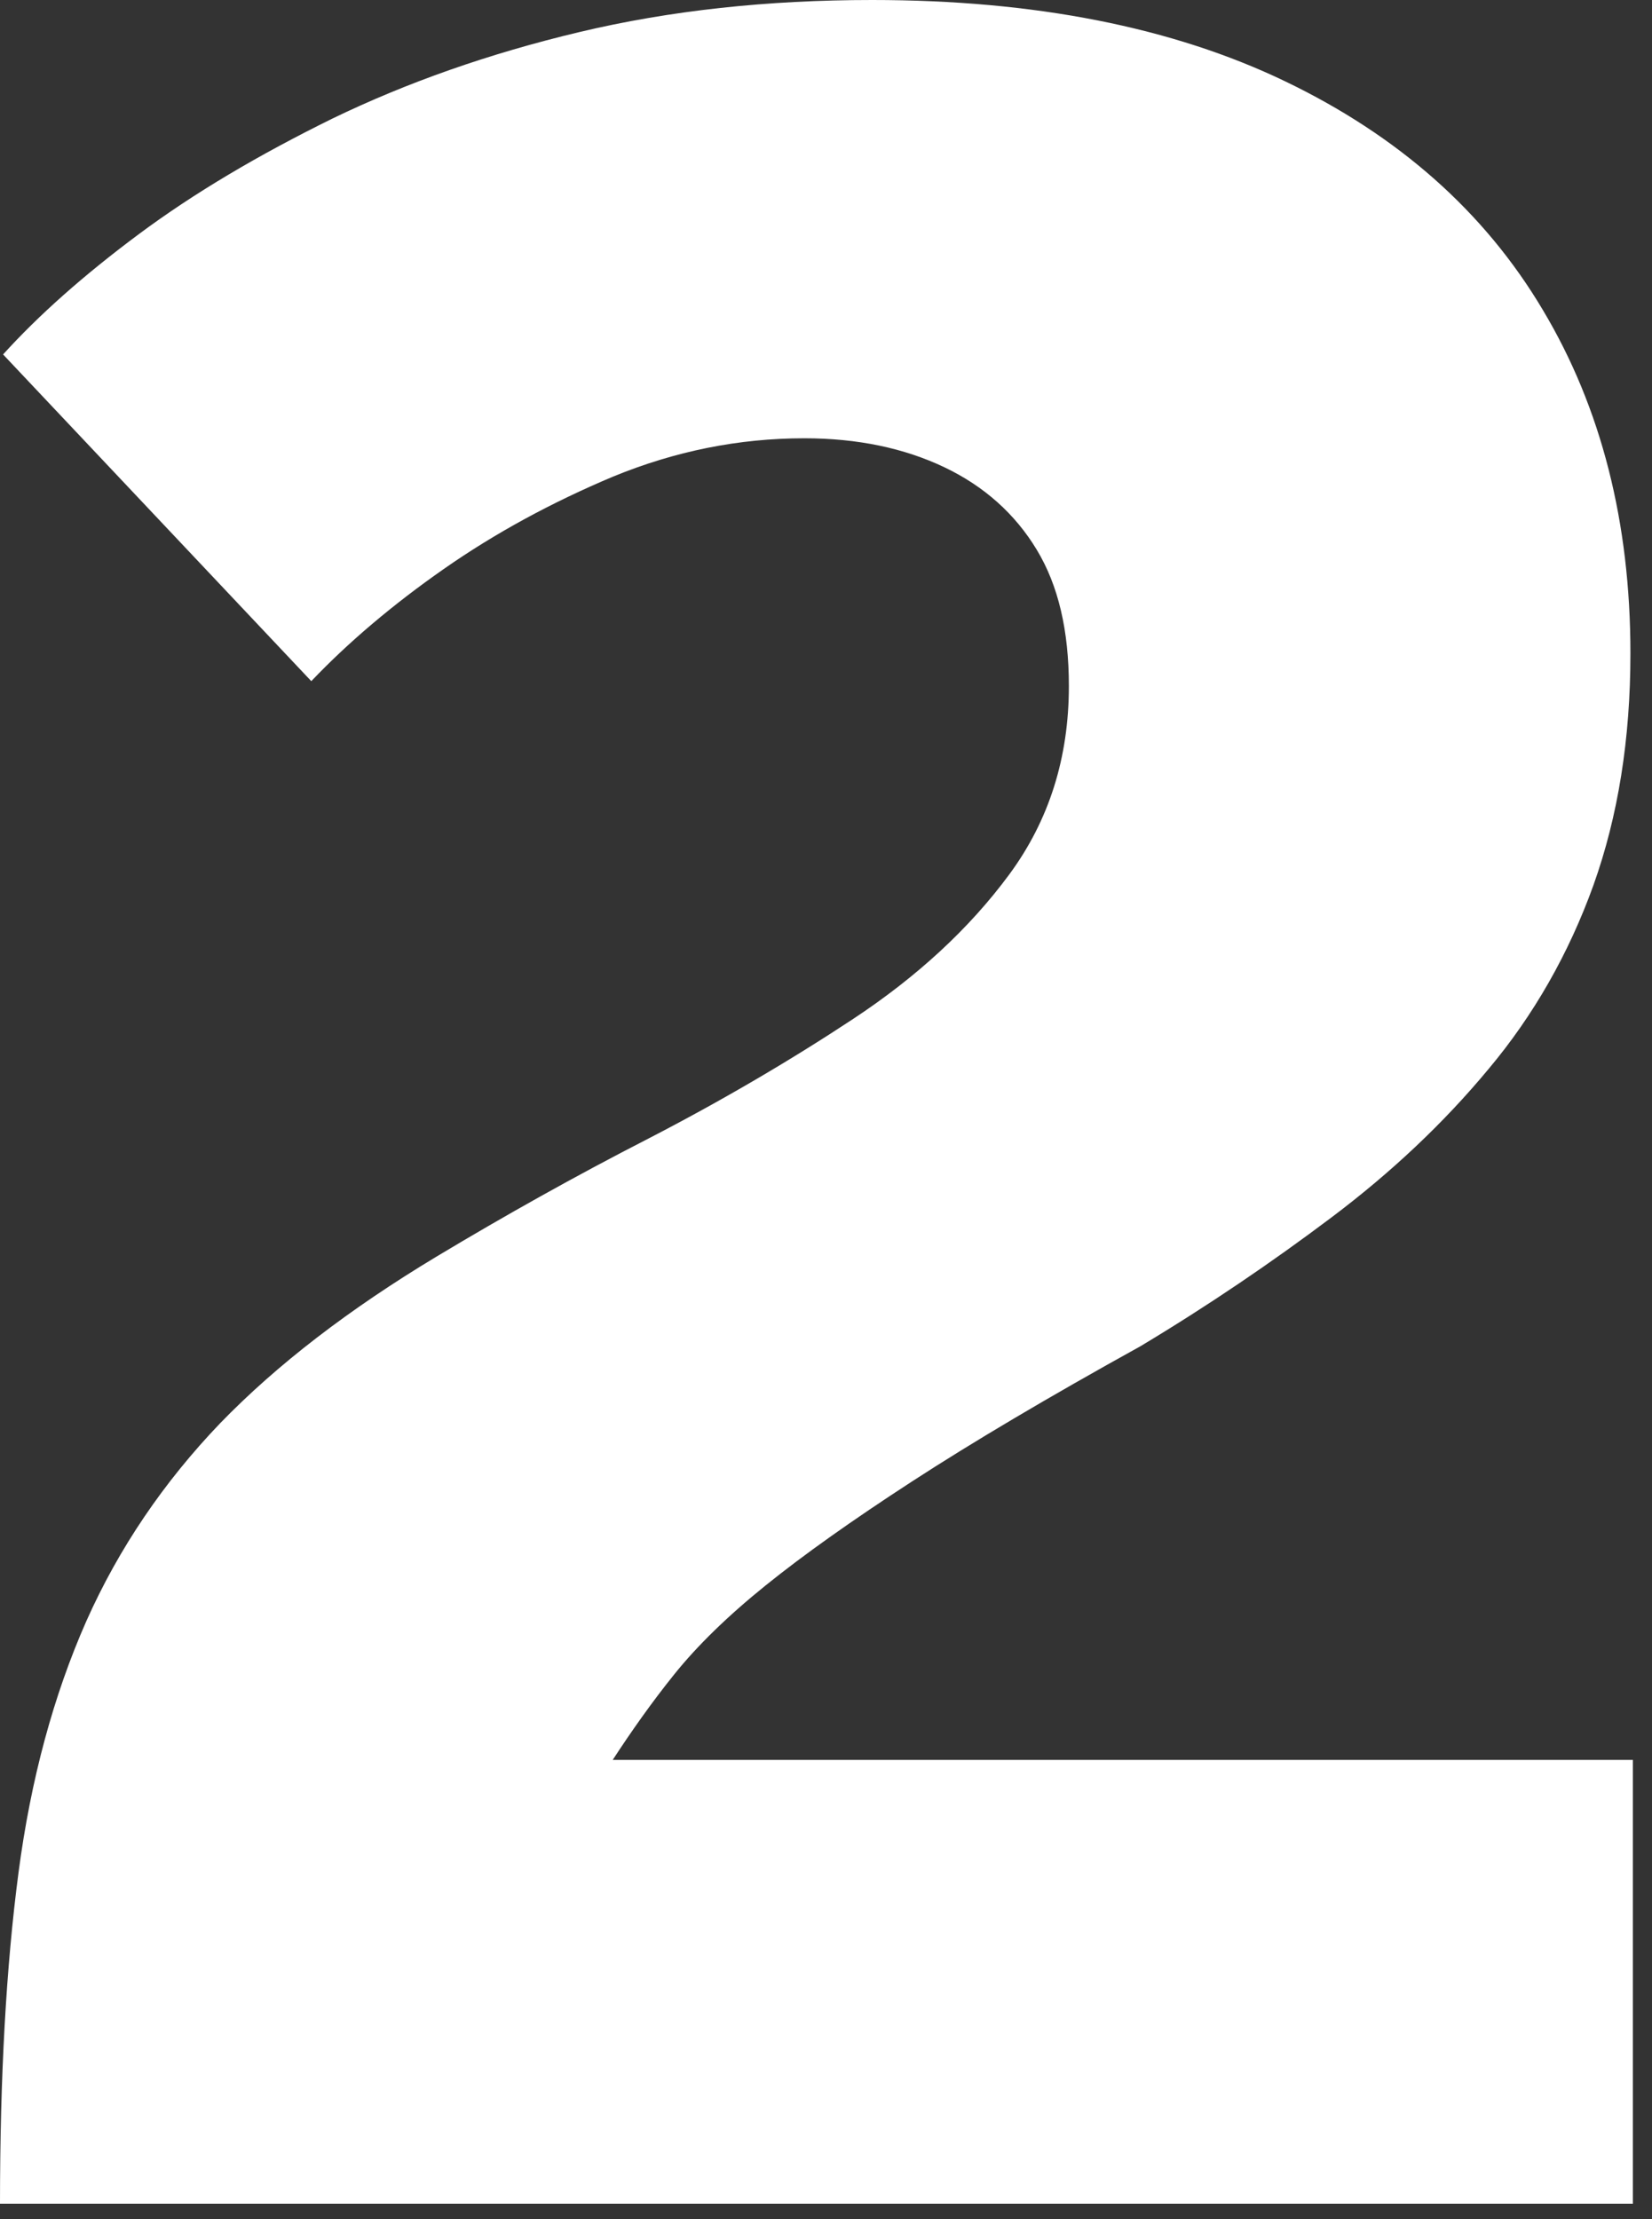<?xml version="1.0" encoding="UTF-8"?> <svg xmlns="http://www.w3.org/2000/svg" width="67" height="90" viewBox="0 0 67 90" fill="none"><rect x="0" y="0" width="67" height="90" fill="#333333" stroke="none"/><g clip-path="url(#clip0_1965_5491)"><path d="M0 89.375C0 84.225 0.25 79.75 0.75 75.95C1.25 72.15 2.175 68.75 3.5 65.75C4.825 62.775 6.65 60.1 8.925 57.725C11.225 55.35 14.15 53.1 17.725 50.95C20.475 49.3 23.325 47.7 26.3 46.175C29.25 44.65 32.025 43.025 34.6 41.325C37.175 39.625 39.3 37.675 40.925 35.475C42.55 33.275 43.35 30.725 43.35 27.825C43.35 25.575 42.925 23.75 42.05 22.3C41.175 20.85 39.925 19.725 38.3 18.95C36.675 18.175 34.775 17.775 32.625 17.775C29.95 17.775 27.375 18.3 24.875 19.325C22.375 20.375 20.075 21.625 18 23.075C15.925 24.525 14.125 26.05 12.625 27.625L0.125 14.375C1.55 12.8 3.375 11.175 5.625 9.5C7.875 7.825 10.5 6.275 13.5 4.8C16.5 3.35 19.825 2.175 23.5 1.3C27.175 0.425 31.125 0 35.375 0C41.95 0 47.55 1.1 52.125 3.3C56.7 5.5 60.2 8.575 62.575 12.575C64.95 16.55 66.125 21.2 66.125 26.5C66.125 29.975 65.625 33.1 64.625 35.9C63.625 38.675 62.2 41.175 60.375 43.35C58.55 45.55 56.425 47.55 54 49.375C51.575 51.2 49 52.95 46.25 54.6C42.5 56.675 39.425 58.5 37 60.075C34.575 61.65 32.6 63.05 31.05 64.3C29.5 65.55 28.275 66.75 27.35 67.9C26.425 69.05 25.6 70.225 24.85 71.375H66.225V89.375H0Z" fill="white"></path></g><defs><clipPath id="clip0_1965_5491"><rect width="66.25" height="89.375" fill="white"></rect></clipPath></defs></svg> 
